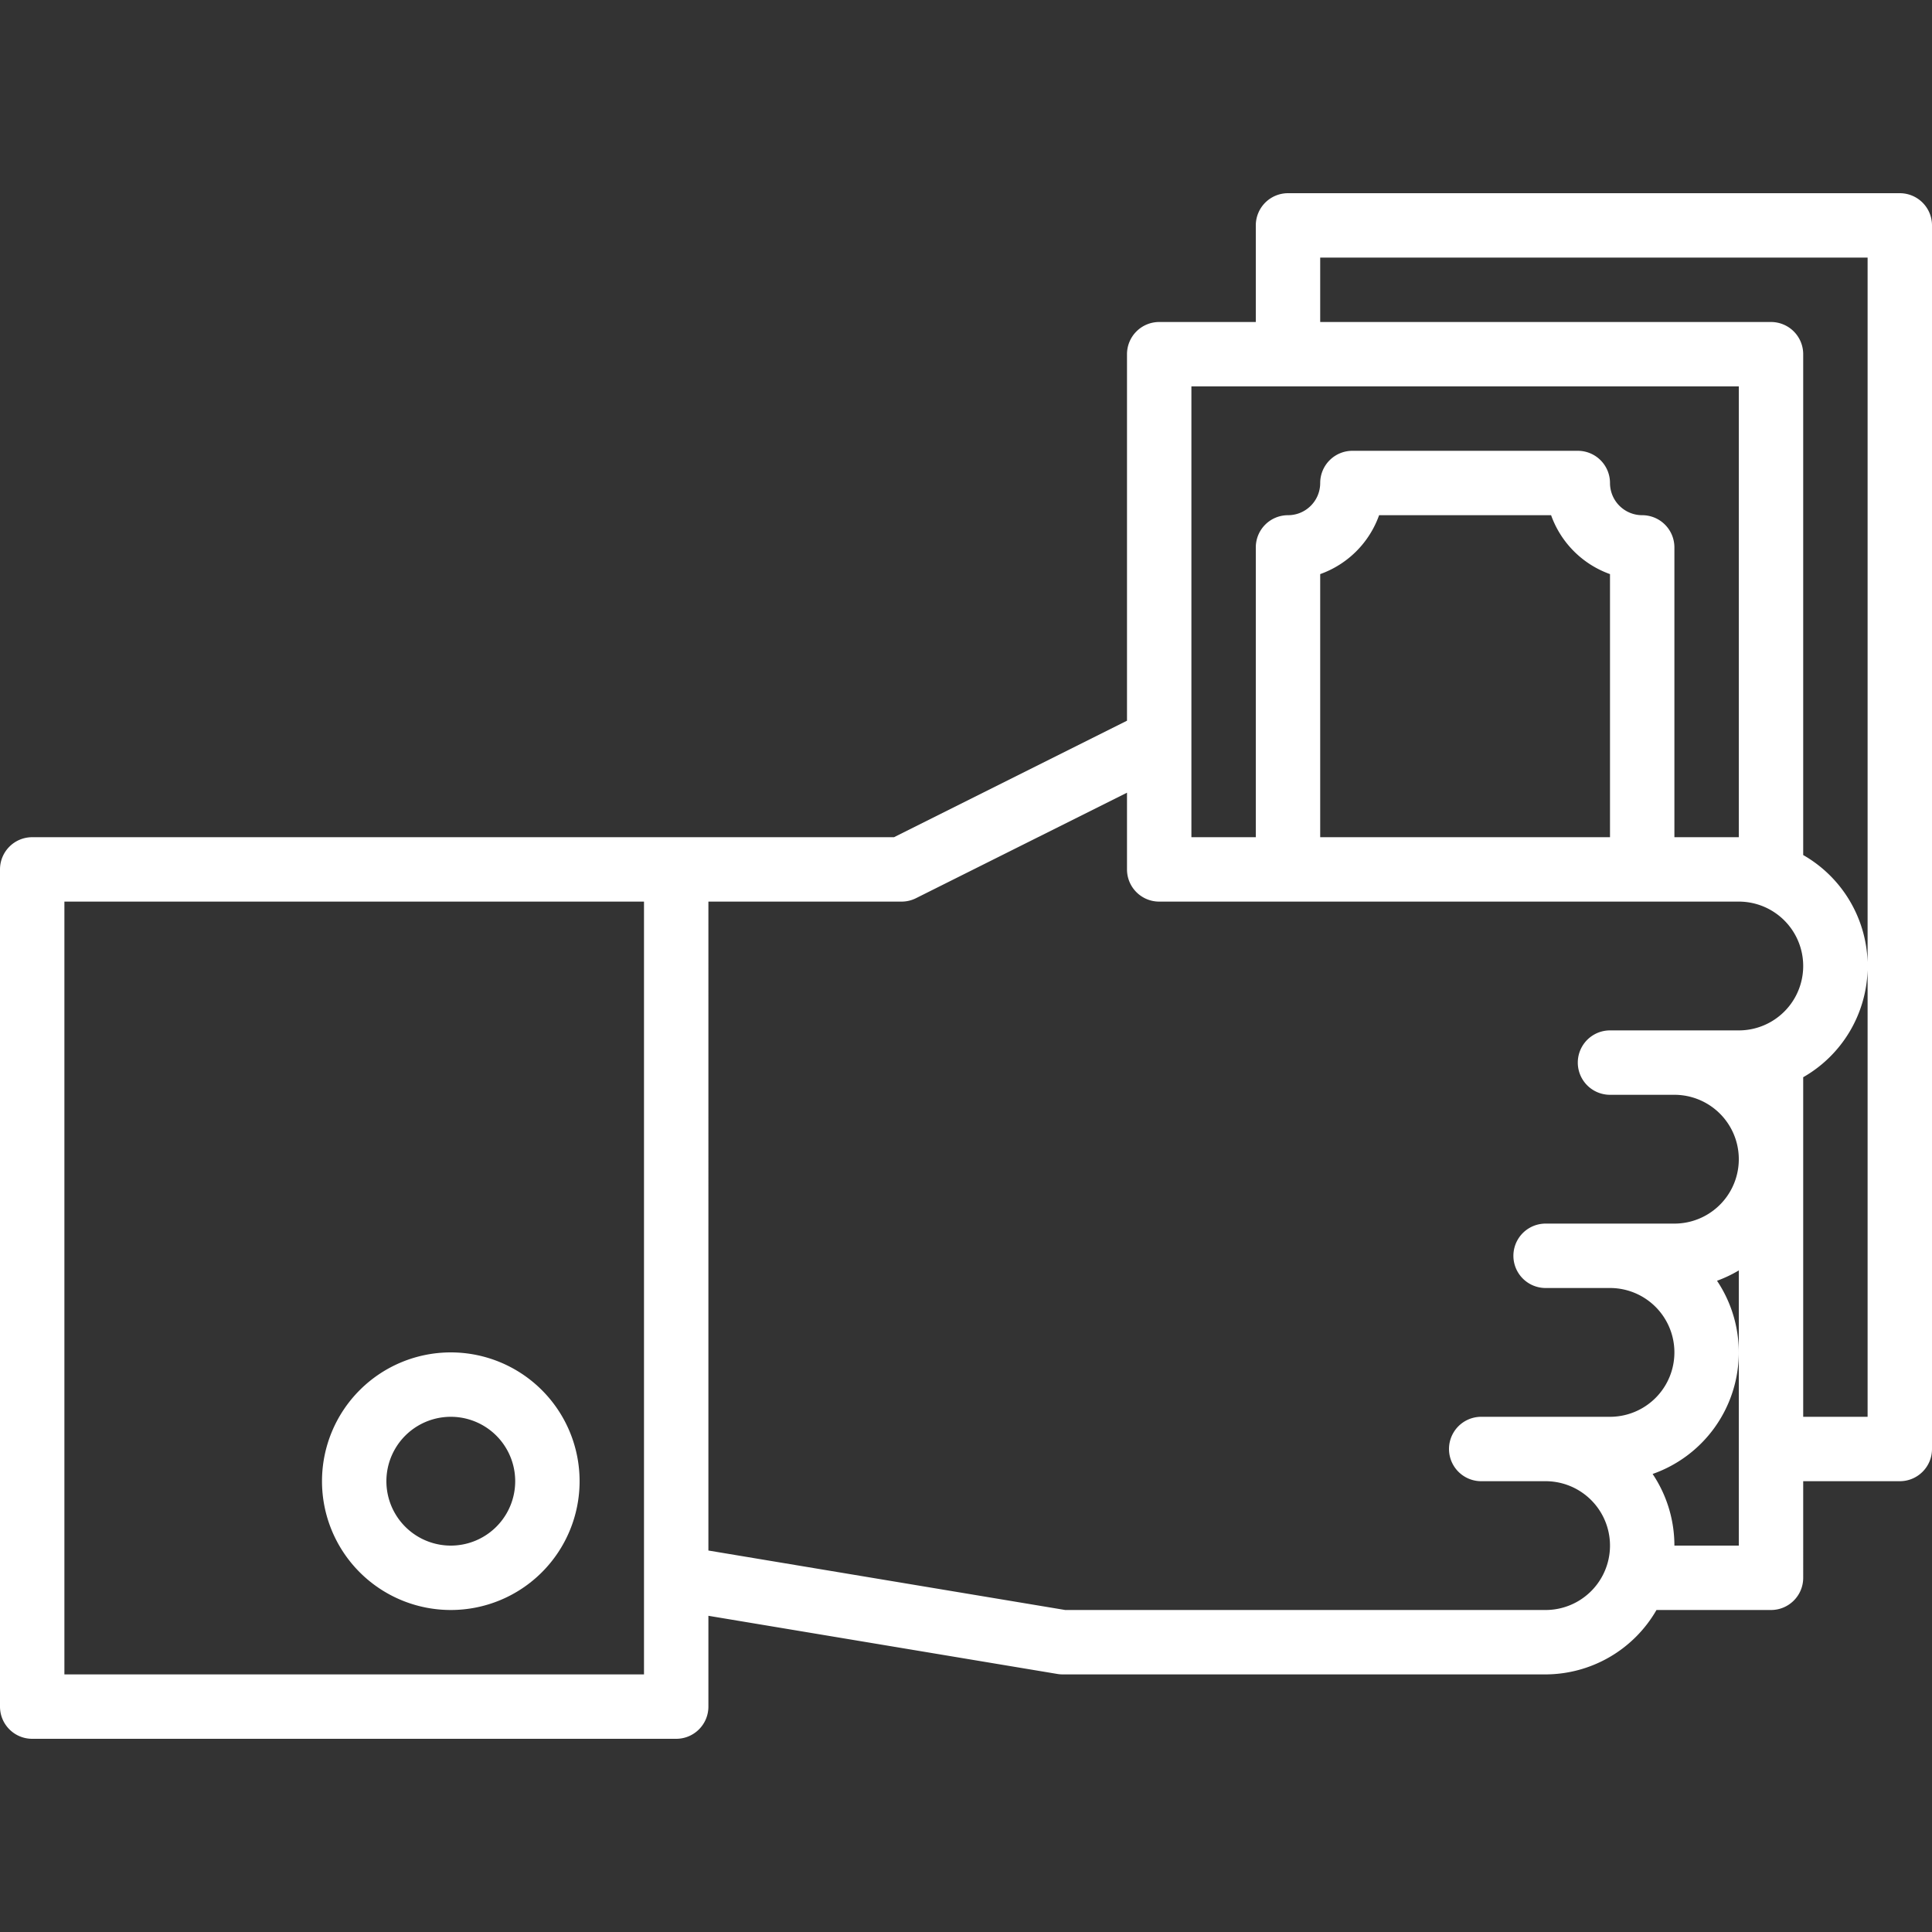 <svg width="51" height="51" fill="none" xmlns="http://www.w3.org/2000/svg"><rect width="100%" height="100%" fill="#333333" stroke="none"/><path d="M50.15 5.1H34a.85.85 0 0 0-.85.85V8.5H30.6a.85.85 0 0 0-.85.85v9.675L23.6 22.1H.85a.85.85 0 0 0-.85.85v22.1c0 .47.38.85.85.85h17c.47 0 .85-.38.85-.85v-2.397l9.21 1.535a.868.868 0 0 0 .14.012H40.8a3.389 3.389 0 0 0 2.927-1.7h3.023c.47 0 .85-.38.85-.85V39.1h2.55c.47 0 .85-.38.85-.85V5.95a.85.85 0 0 0-.85-.85zM17 44.2H1.7V23.8H17v20.4zM34.85 6.8H49.3v18.601a3.378 3.378 0 0 0-1.7-2.83V9.35a.85.85 0 0 0-.85-.85h-11.9V6.8zm-3.4 3.4H45.9v11.9h-1.7v-7.65a.85.85 0 0 0-.85-.85.85.85 0 0 1-.85-.85.85.85 0 0 0-.85-.85H35.7a.85.85 0 0 0-.85.85c0 .47-.38.85-.85.85a.85.85 0 0 0-.85.85v7.65h-1.7V10.2zm11.05 4.955V22.1h-7.65v-6.945a2.564 2.564 0 0 0 1.555-1.555h4.54c.259.725.83 1.296 1.555 1.555zM45.9 40.8h-1.7c0-.674-.2-1.332-.575-1.891a3.4 3.4 0 0 0 1.7-5.1c.2-.073.392-.164.575-.273V40.8zm0-13.6h-3.4a.85.85 0 0 0 0 1.7h1.7a1.7 1.7 0 1 1 0 3.4h-3.4a.85.85 0 0 0 0 1.7h1.7a1.7 1.7 0 1 1 0 3.4h-3.4a.85.85 0 0 0 0 1.7h1.7a1.7 1.7 0 1 1 0 3.4H28.12l-9.42-1.57V23.8h5.1a.85.85 0 0 0 .38-.09l5.57-2.785v2.025c0 .47.38.85.85.85h15.3a1.7 1.7 0 1 1 0 3.4zm1.7 10.2v-8.964a3.375 3.375 0 0 0 1.7-2.83V37.4h-1.7z" fill="#fff"/><path d="M11.9 35.7a3.4 3.4 0 1 0 0 6.8 3.4 3.4 0 0 0 0-6.8zm0 5.1a1.7 1.7 0 1 1 0-3.4 1.7 1.7 0 0 1 0 3.4z" fill="#fff"/></svg>